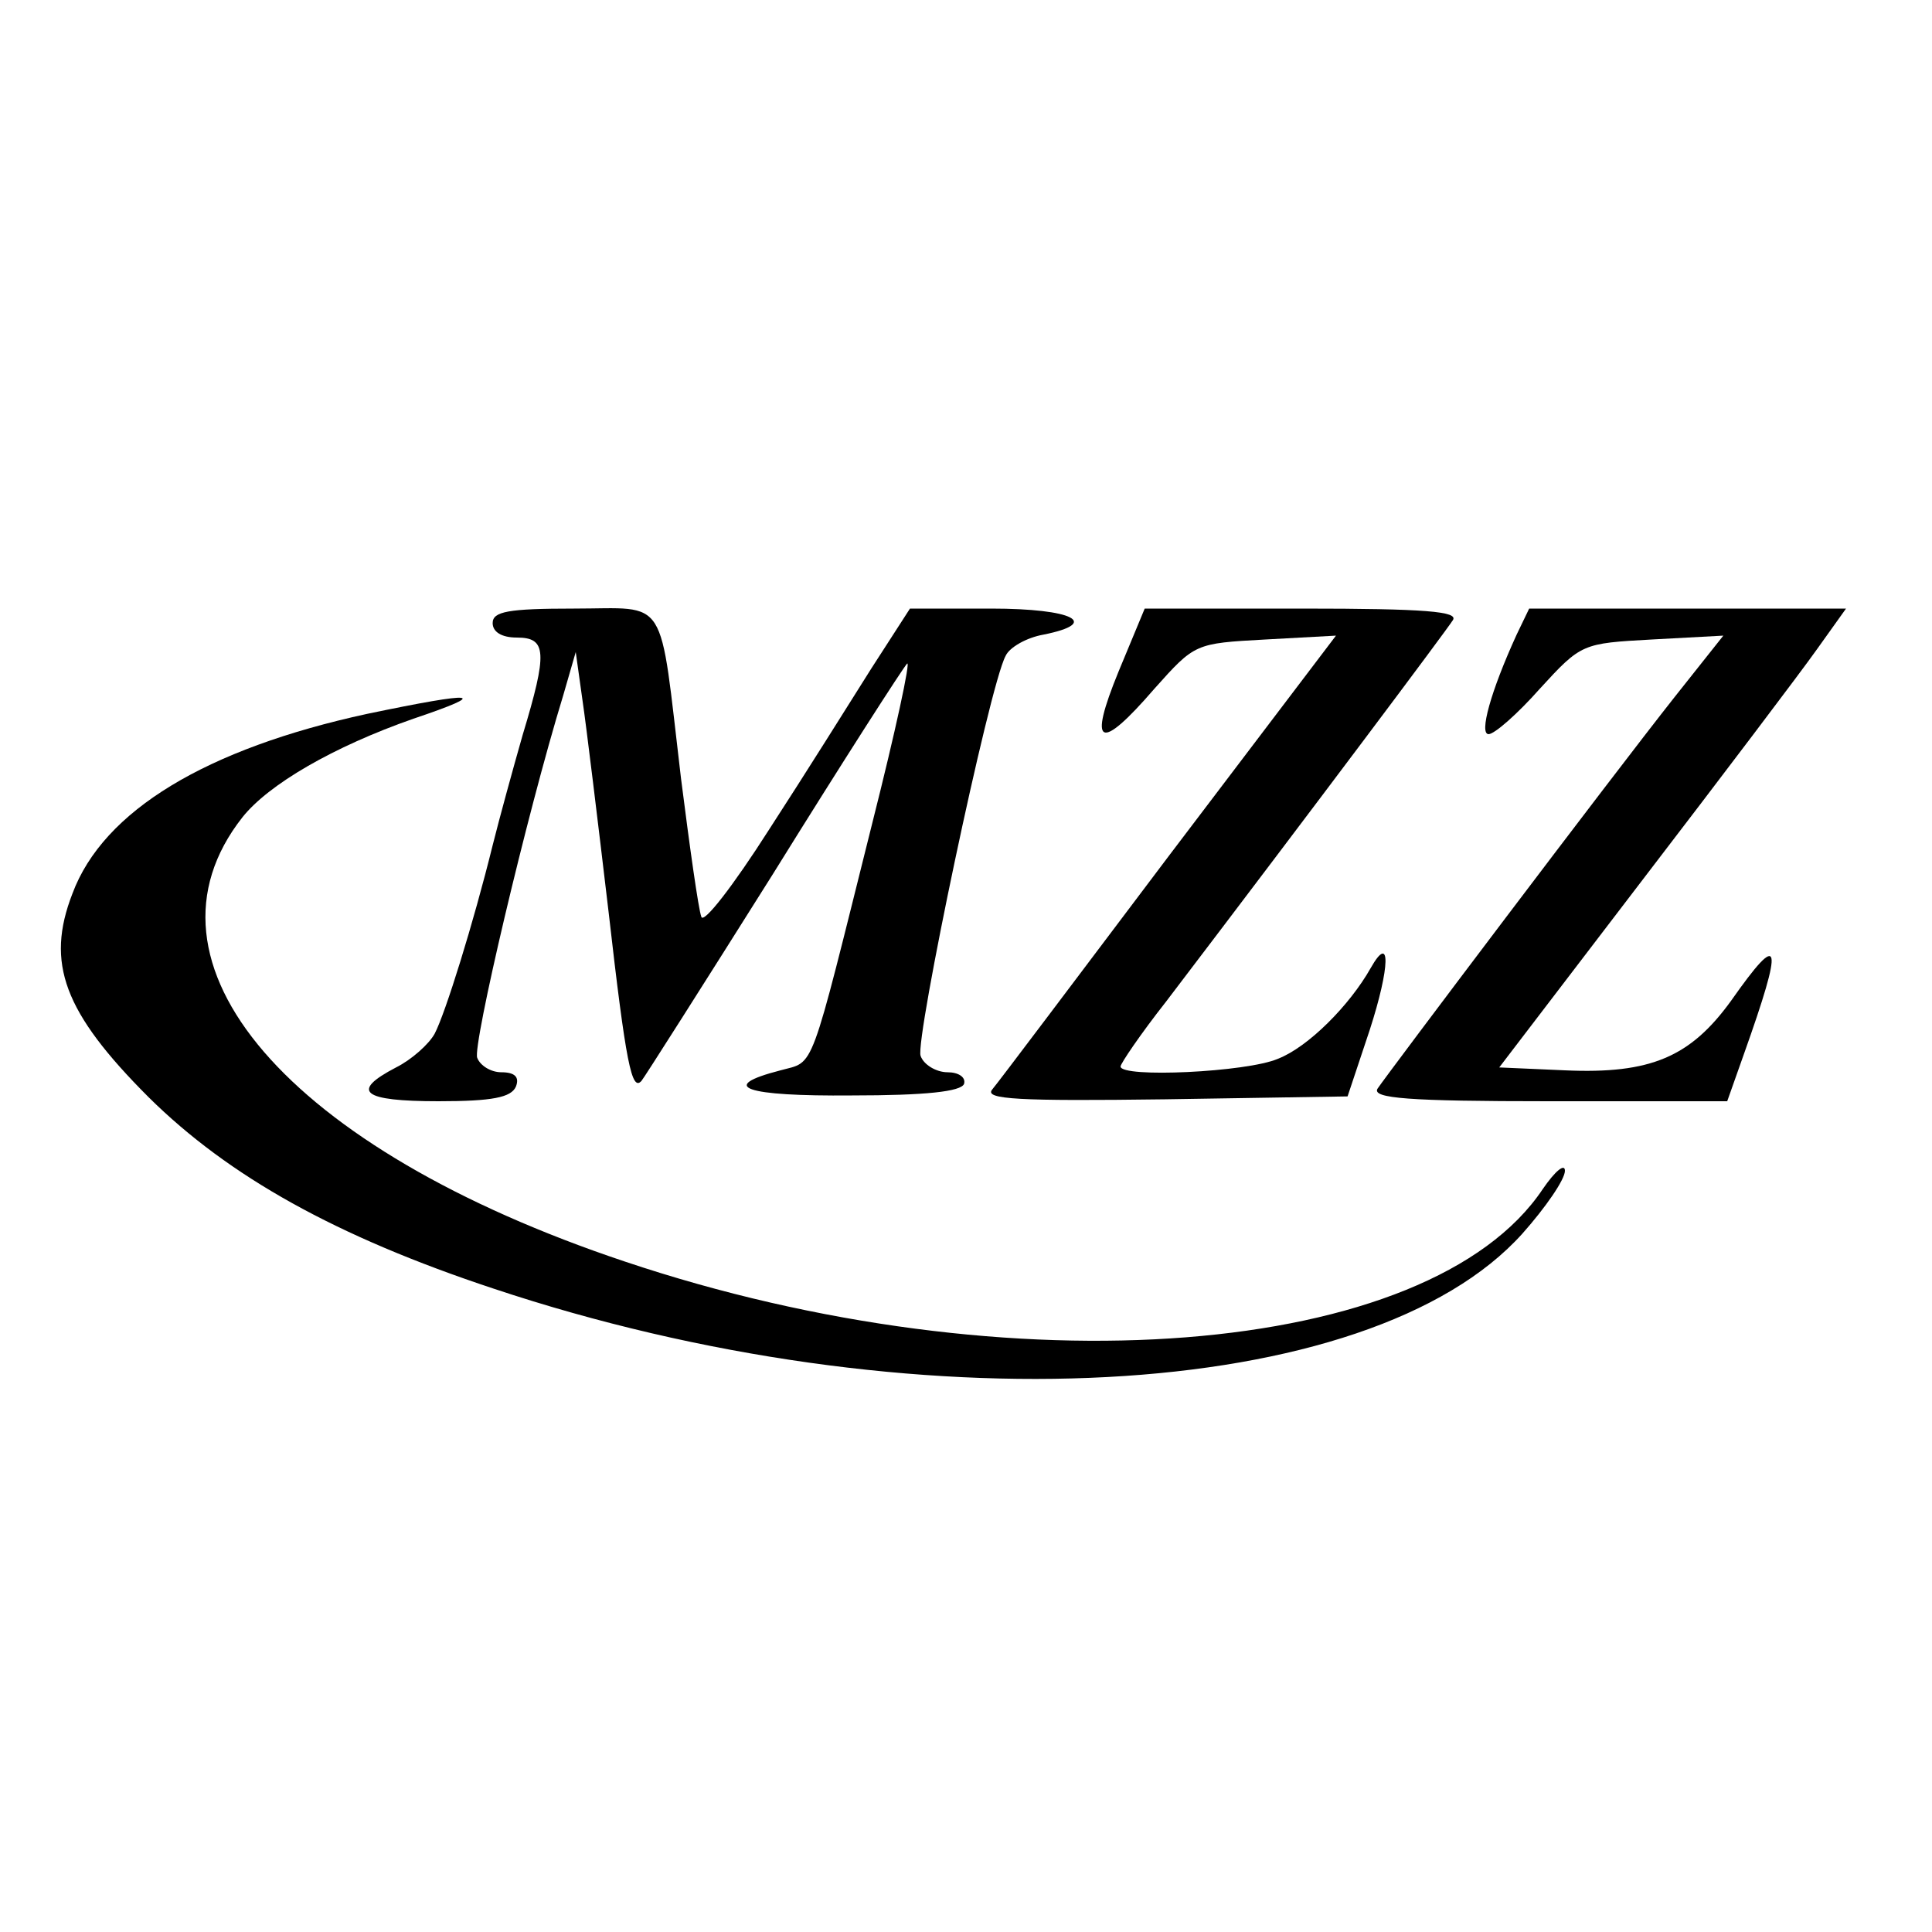 <?xml version="1.0" standalone="no"?>
<!DOCTYPE svg PUBLIC "-//W3C//DTD SVG 20010904//EN"
 "http://www.w3.org/TR/2001/REC-SVG-20010904/DTD/svg10.dtd">
<svg version="1.0" xmlns="http://www.w3.org/2000/svg"
 width="200pt" height="200pt" viewBox="0 0 200 200"
 preserveAspectRatio="xMidYMid meet">
<g transform="translate(0,200) scale(0.1,-0.1)"
fill="#000000" stroke="none">
<path d="M510 1355 c0 -9 9 -15 25 -15 31 0 32 -15 6 -101 -10 -35 -24 -86
-31 -114 -20 -81 -49 -174 -60 -195 -6 -11 -24 -27 -40 -35 -48 -25 -35 -35
44 -35 56 0 75 4 80 15 4 10 -1 15 -15 15 -11 0 -22 7 -25 15 -5 12 51 251 89
375 l13 45 7 -50 c4 -27 16 -126 27 -219 18 -158 24 -186 34 -175 2 2 63 98
136 214 72 116 135 214 139 218 4 4 -12 -70 -36 -165 -66 -264 -59 -246 -95
-256 -66 -17 -37 -27 74 -26 76 0 113 4 116 12 2 7 -6 12 -17 12 -12 0 -25 8
-28 17 -6 16 71 383 88 414 4 9 22 19 39 22 60 12 31 27 -54 27 l-84 0 -40
-62 c-22 -35 -69 -110 -106 -167 -37 -58 -68 -98 -70 -90 -3 8 -12 72 -21 143
-23 193 -12 176 -111 176 -68 0 -84 -3 -84 -15z"/>
<path d="M1158 1305 c-32 -78 -20 -84 37 -18 42 47 42 47 115 51 l73 4 -173
-228 c-95 -126 -177 -235 -183 -242 -8 -10 27 -12 179 -10 l189 3 23 69 c21
65 22 101 1 64 -22 -39 -65 -82 -96 -94 -32 -14 -163 -20 -163 -8 0 3 21 34
47 67 159 209 290 384 297 395 6 9 -28 12 -156 12 l-163 0 -27 -65z"/>
<path d="M1570 1343 c-27 -59 -39 -103 -29 -103 6 0 30 21 53 47 43 47 44 47
116 51 l74 4 -50 -63 c-68 -86 -298 -391 -308 -406 -6 -10 32 -13 177 -13
l185 0 17 48 c42 118 39 130 -13 56 -42 -58 -83 -76 -172 -72 l-68 3 149 195
c82 107 163 214 180 238 l30 42 -164 0 -164 0 -13 -27z"/>
<path d="M380 1261 c-166 -36 -273 -100 -305 -186 -28 -72 -9 -123 79 -211 83
-82 194 -144 357 -198 432 -144 907 -119 1065 57 24 27 44 56 44 65 0 8 -10 0
-23 -19 -117 -175 -551 -209 -950 -75 -350 117 -515 309 -396 460 27 34 94 73
177 102 80 27 67 29 -48 5z"/>
</g>
</svg>
